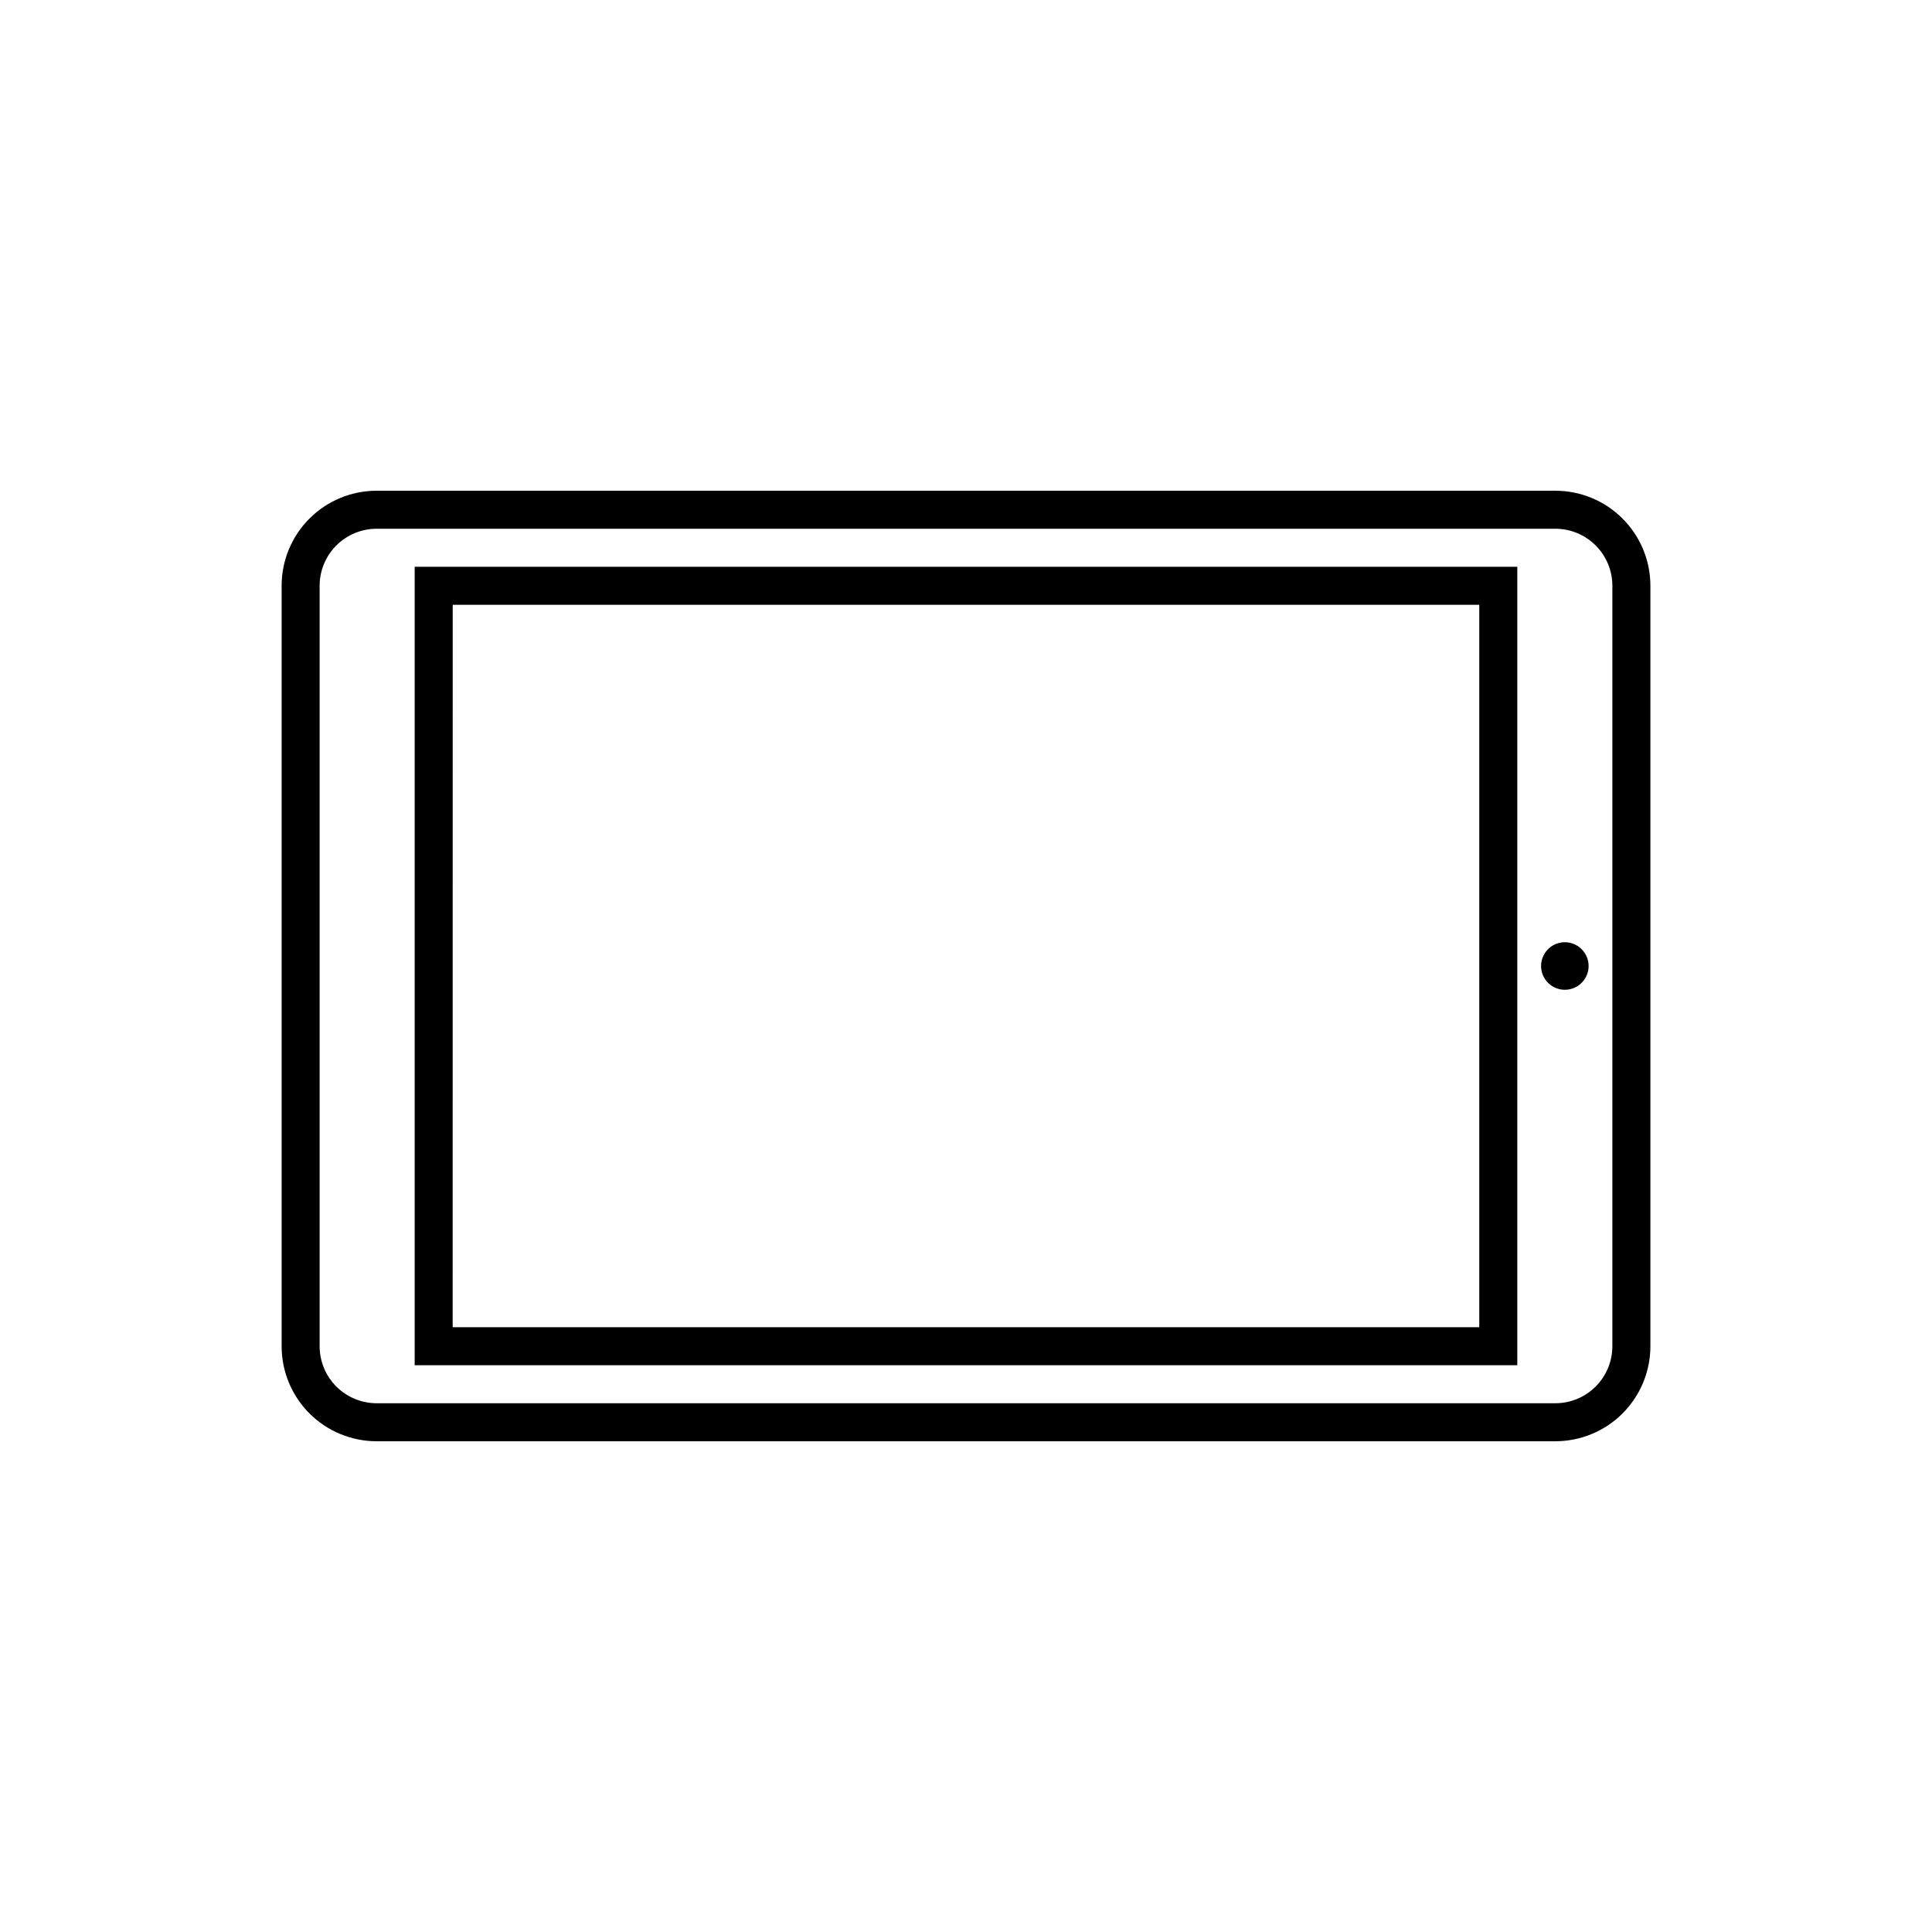 <?xml version="1.0" encoding="UTF-8"?>
<!-- Uploaded to: ICON Repo, www.svgrepo.com, Generator: ICON Repo Mixer Tools -->
<svg fill="#000000" width="800px" height="800px" version="1.1" viewBox="144 144 512 512" xmlns="http://www.w3.org/2000/svg">
 <path d="m556.18 274.05h-312.36c-6.68 0-13.086 2.652-17.812 7.379-4.723 4.723-7.375 11.129-7.375 17.812v201.52c0 6.68 2.652 13.086 7.375 17.812 4.727 4.723 11.133 7.375 17.812 7.375h312.36c6.68 0 13.09-2.652 17.812-7.375 4.723-4.727 7.379-11.133 7.379-17.812v-201.52c0-6.684-2.656-13.09-7.379-17.812-4.723-4.727-11.133-7.379-17.812-7.379zm15.113 226.71c0 4.008-1.59 7.852-4.426 10.688-2.836 2.832-6.68 4.426-10.688 4.426h-312.36c-4.008 0-7.852-1.594-10.688-4.426-2.832-2.836-4.426-6.68-4.426-10.688v-201.52c0-4.012 1.594-7.856 4.426-10.688 2.836-2.836 6.68-4.43 10.688-4.43h312.36c4.008 0 7.852 1.594 10.688 4.43 2.836 2.832 4.426 6.676 4.426 10.688zm-317.4 5.035h292.21v-211.6h-292.21zm10.078-201.52h272.05v191.45h-272.06zm294.73 89.426c-2.547 0-4.844 1.535-5.82 3.891-0.973 2.352-0.434 5.062 1.367 6.863 1.801 1.801 4.508 2.34 6.863 1.363 2.352-0.973 3.887-3.269 3.887-5.816 0-1.672-0.664-3.273-1.844-4.453-1.184-1.184-2.785-1.848-4.453-1.848z"/>
</svg>